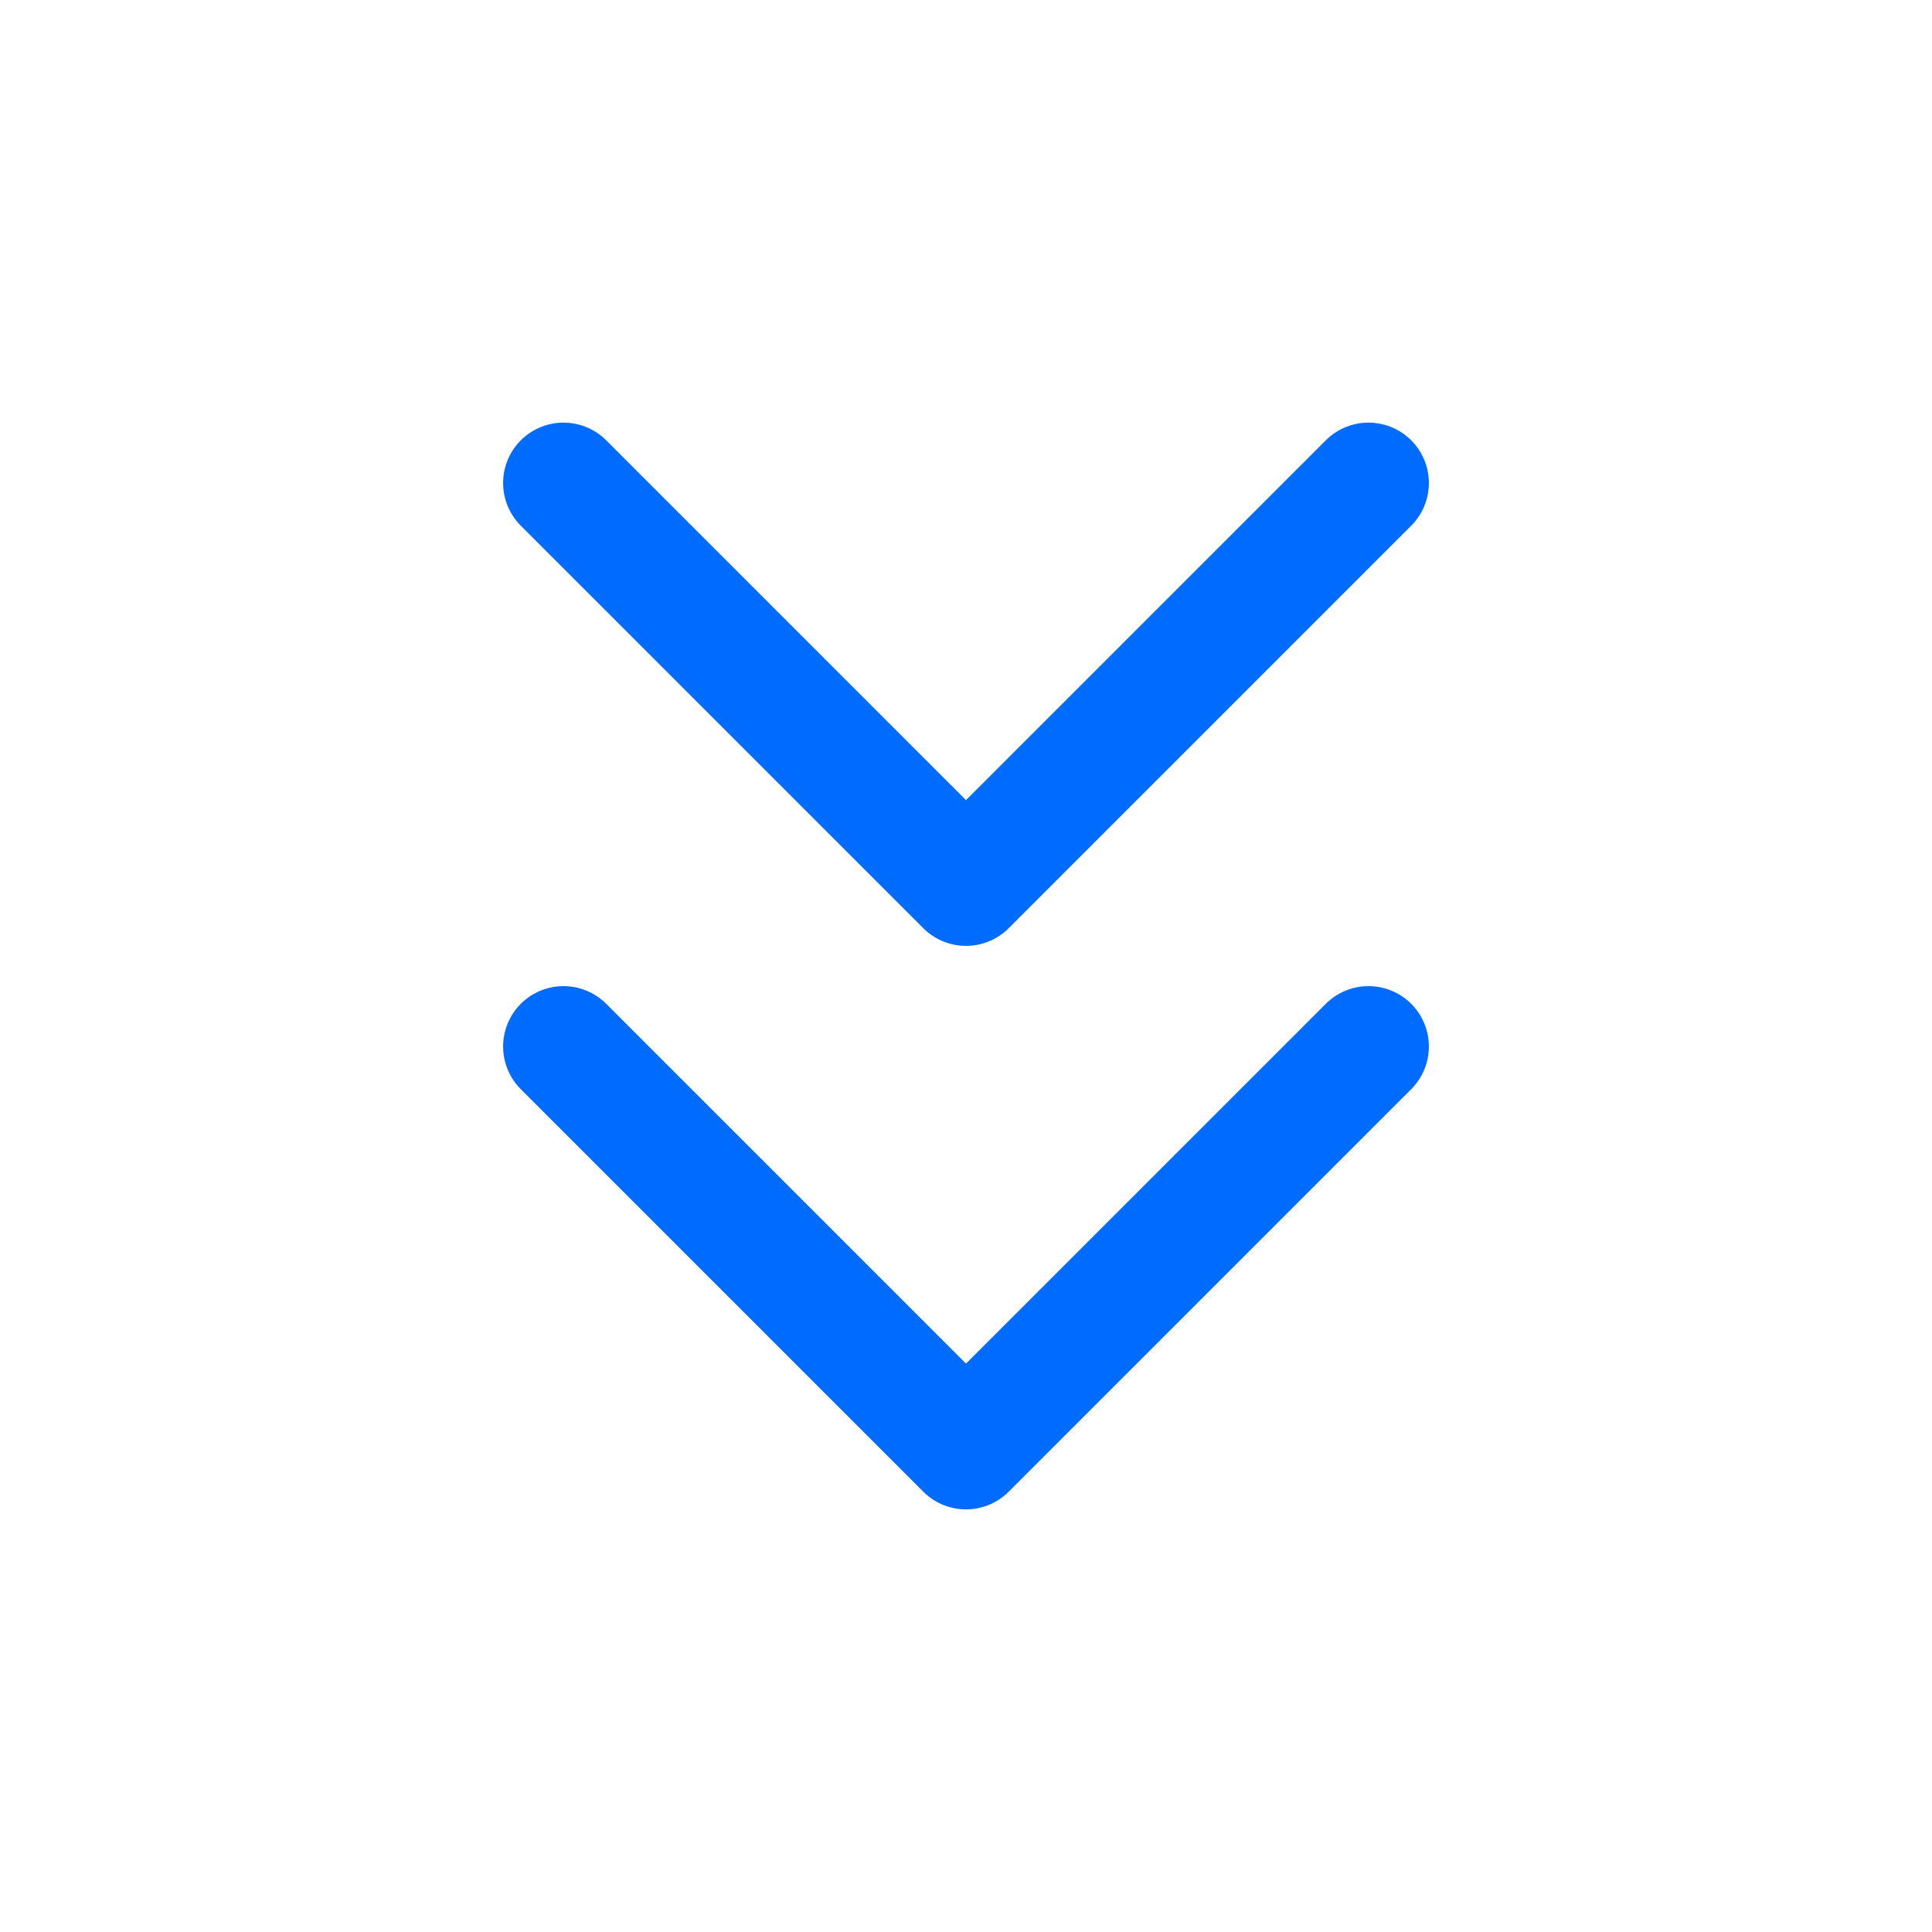 <svg xmlns="http://www.w3.org/2000/svg" width="24" height="24" viewBox="0 0 24 24" fill="none" stroke="#006bff" stroke-width="1.5" stroke-linecap="round" stroke-linejoin="round" class="lucide lucide-chevrons-down-icon lucide-chevrons-down"><path d="m7 6 5 5 5-5"></path><path d="m7 13 5 5 5-5"></path></svg>